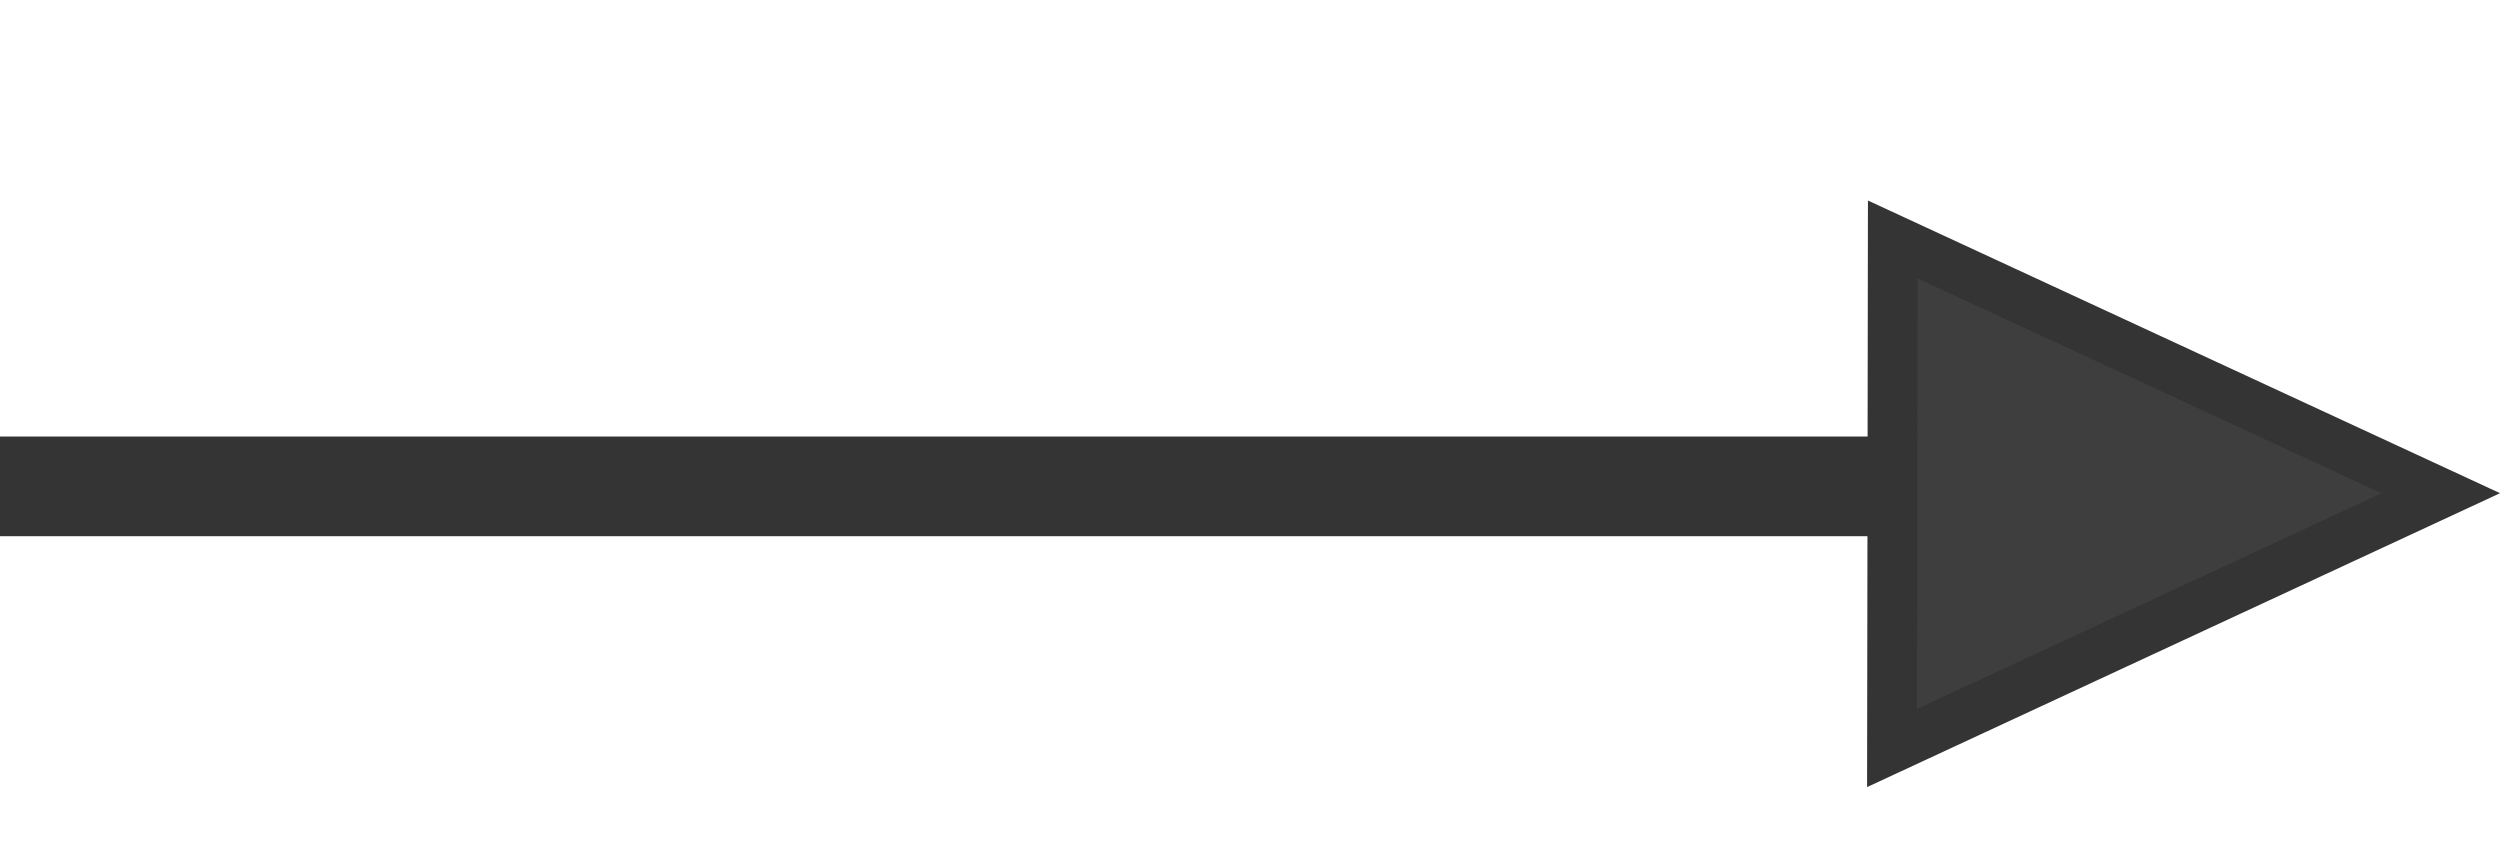 <svg xmlns="http://www.w3.org/2000/svg" width="50.158" height="16.869" viewBox="0 0 50.158 16.869">
  <g id="Group_15" data-name="Group 15" transform="translate(-454.532 -787.819)">
    <line id="Line_7" data-name="Line 7" x2="44.467" transform="translate(454.532 797.577)" fill="none" stroke="#343434" stroke-width="2"/>
    <g id="Path_6" data-name="Path 6" transform="translate(485.659 794.79) rotate(-30)" fill="#3e3e3e">
      <path d="M 13.99 11.454 L 1.9 10.377 L 7.014 1.548 L 13.99 11.454 Z" stroke="none"/>
      <path d="M 7.055 2.475 L 2.726 9.948 L 12.96 10.86 L 7.055 2.475 M 6.973 0.622 L 15.02 12.048 L 1.074 10.805 L 6.973 0.622 Z" stroke="none" fill="#343434"/>
    </g>
  </g>
</svg>
